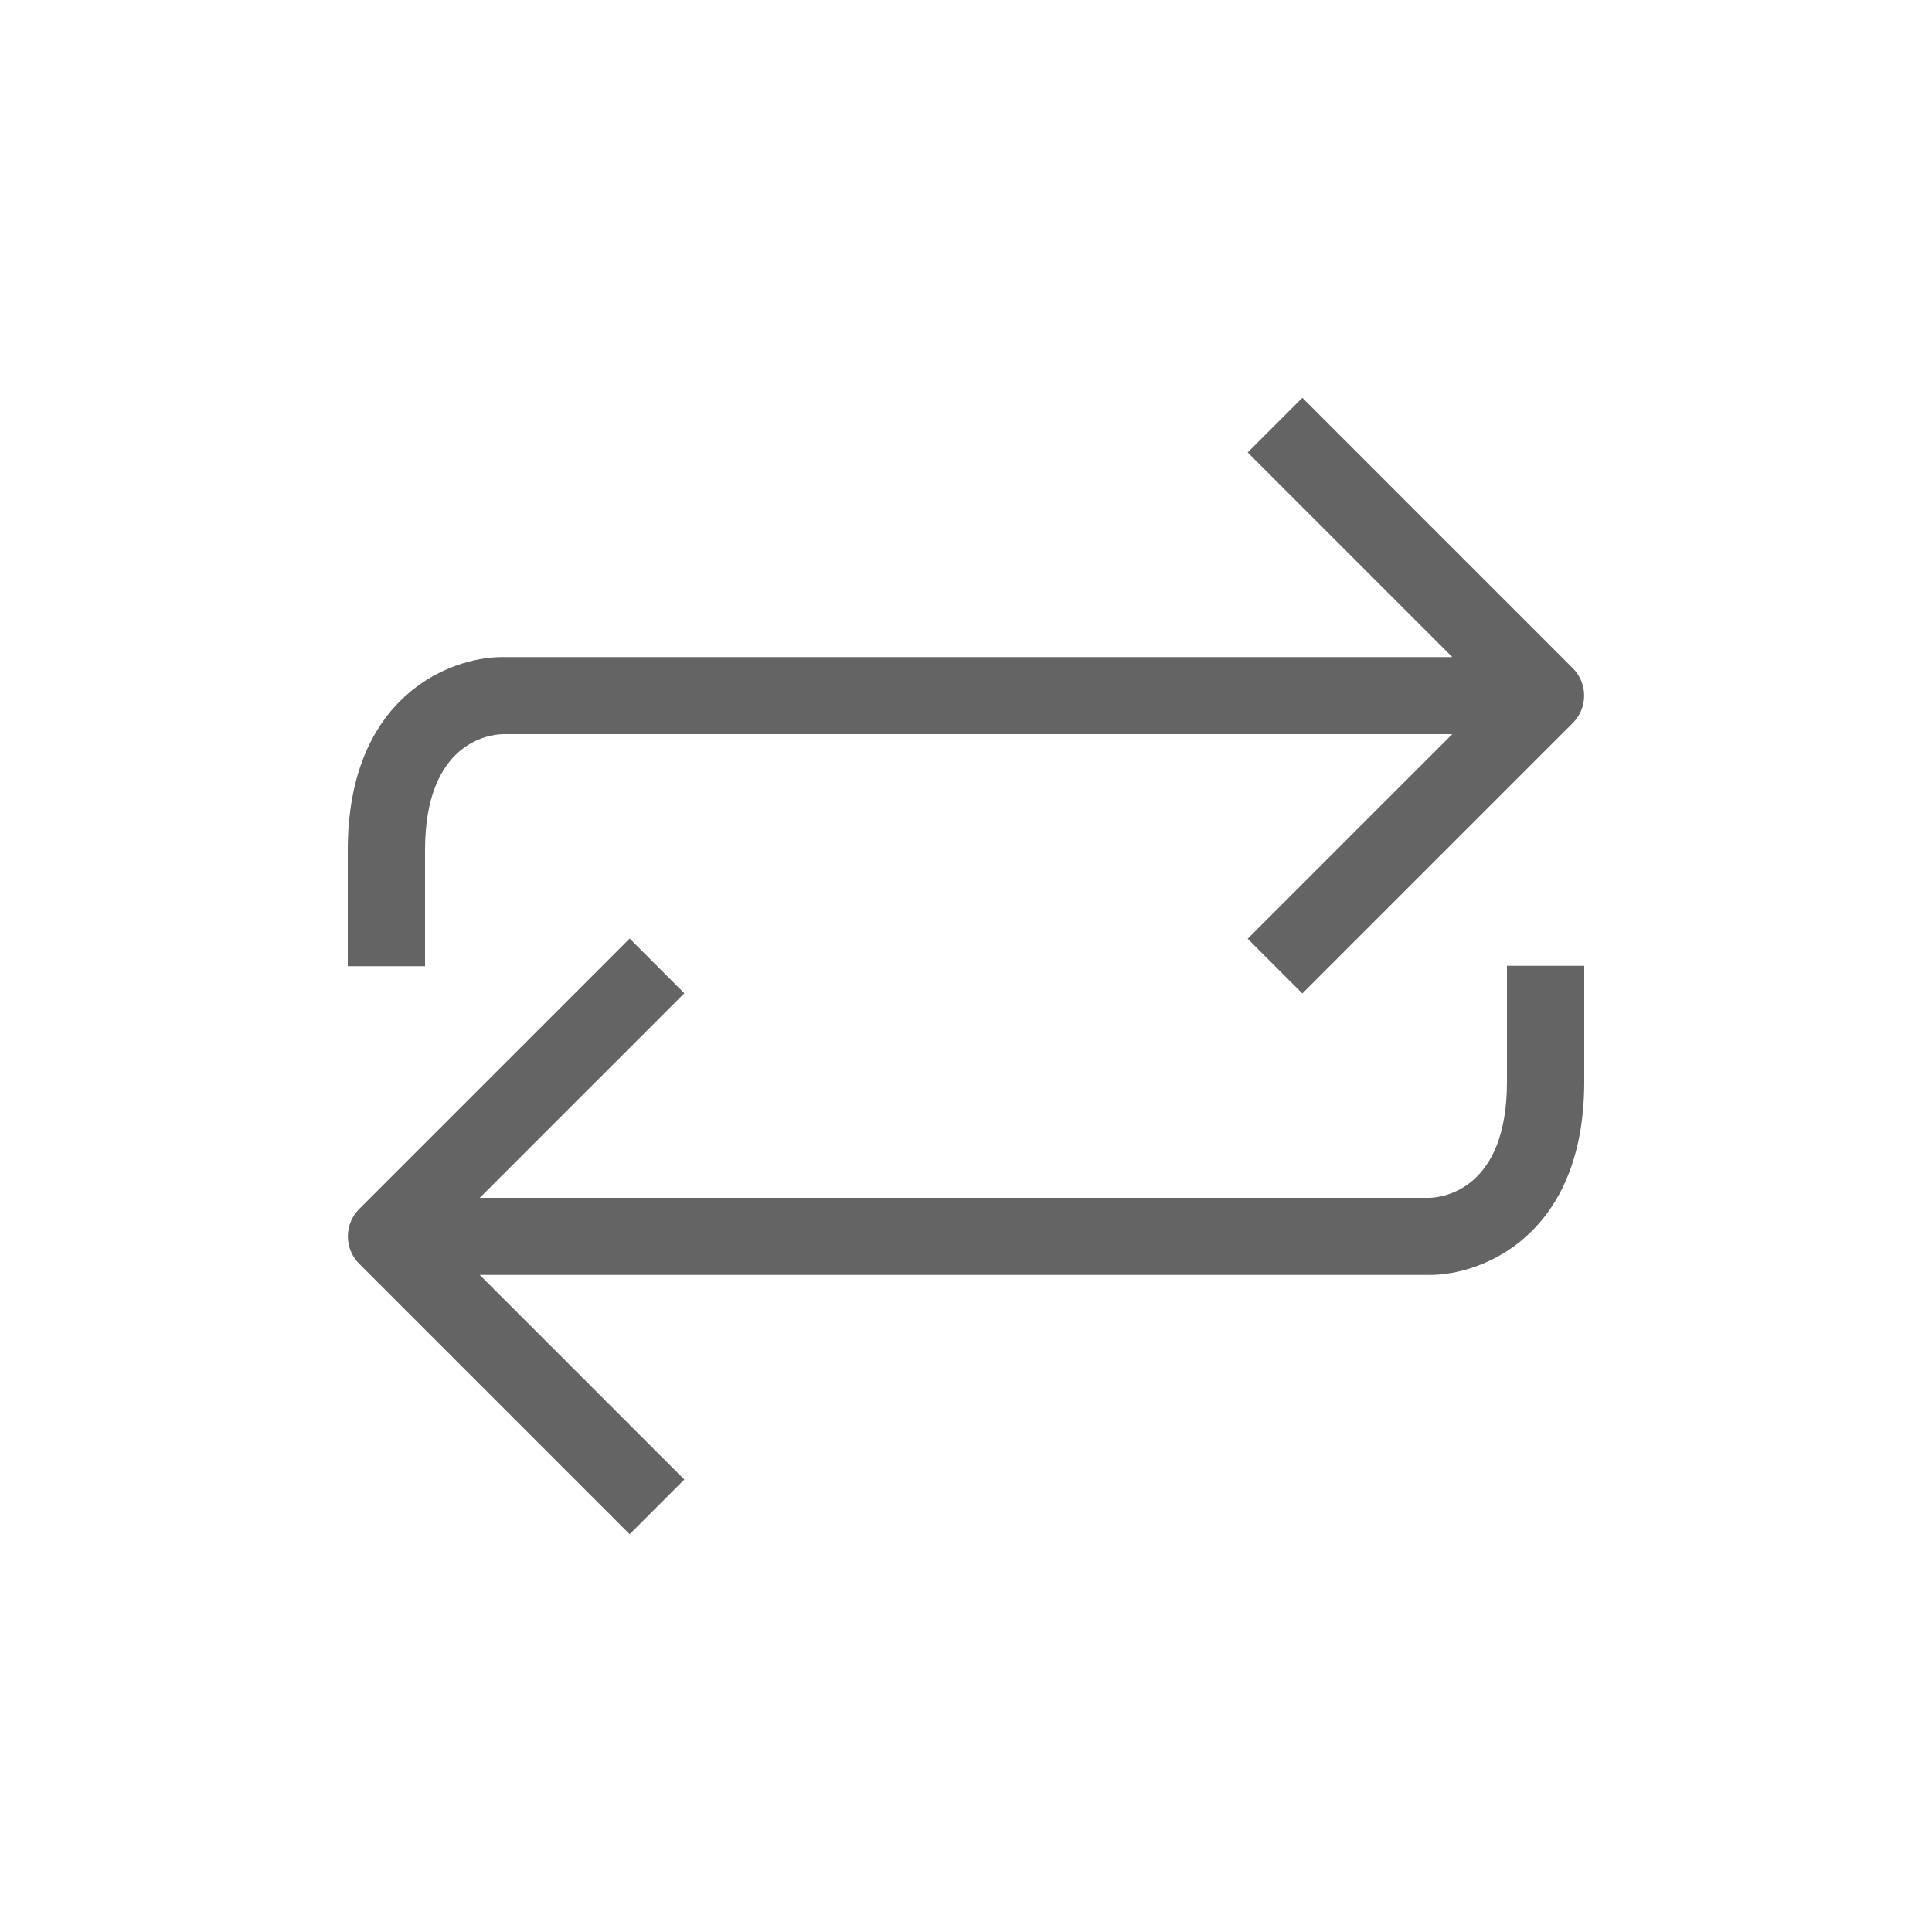 <?xml version="1.0" encoding="UTF-8"?>
<svg xmlns="http://www.w3.org/2000/svg" id="uuid-8044f228-656b-407d-a463-e2db8733a37e" viewBox="0 0 100 100">
  <defs>
    <style>.uuid-6c6893fb-ee78-4429-b876-9ebf5376dbdc{fill:#646464;stroke-width:0px;}</style>
  </defs>
  <path class="uuid-6c6893fb-ee78-4429-b876-9ebf5376dbdc" d="M78,56c0,5.6-3.36,5.98-4,6H24.83l10.59-10.59-2.83-2.83-14,14c-.78.78-.78,2.05,0,2.83l14,14,2.83-2.83-10.59-10.59h49.17c2.77,0,8-2.09,8-10v-6h-4v6Z"></path>
  <path class="uuid-6c6893fb-ee78-4429-b876-9ebf5376dbdc" d="M22,44c0-5.6,3.36-5.98,4-6h49.17l-10.59,10.59,2.83,2.83,14-14c.78-.78.78-2.05,0-2.83l-14-14-2.83,2.83,10.59,10.59H26c-2.77,0-8,2.09-8,10v6h4v-6Z"></path>
</svg>
